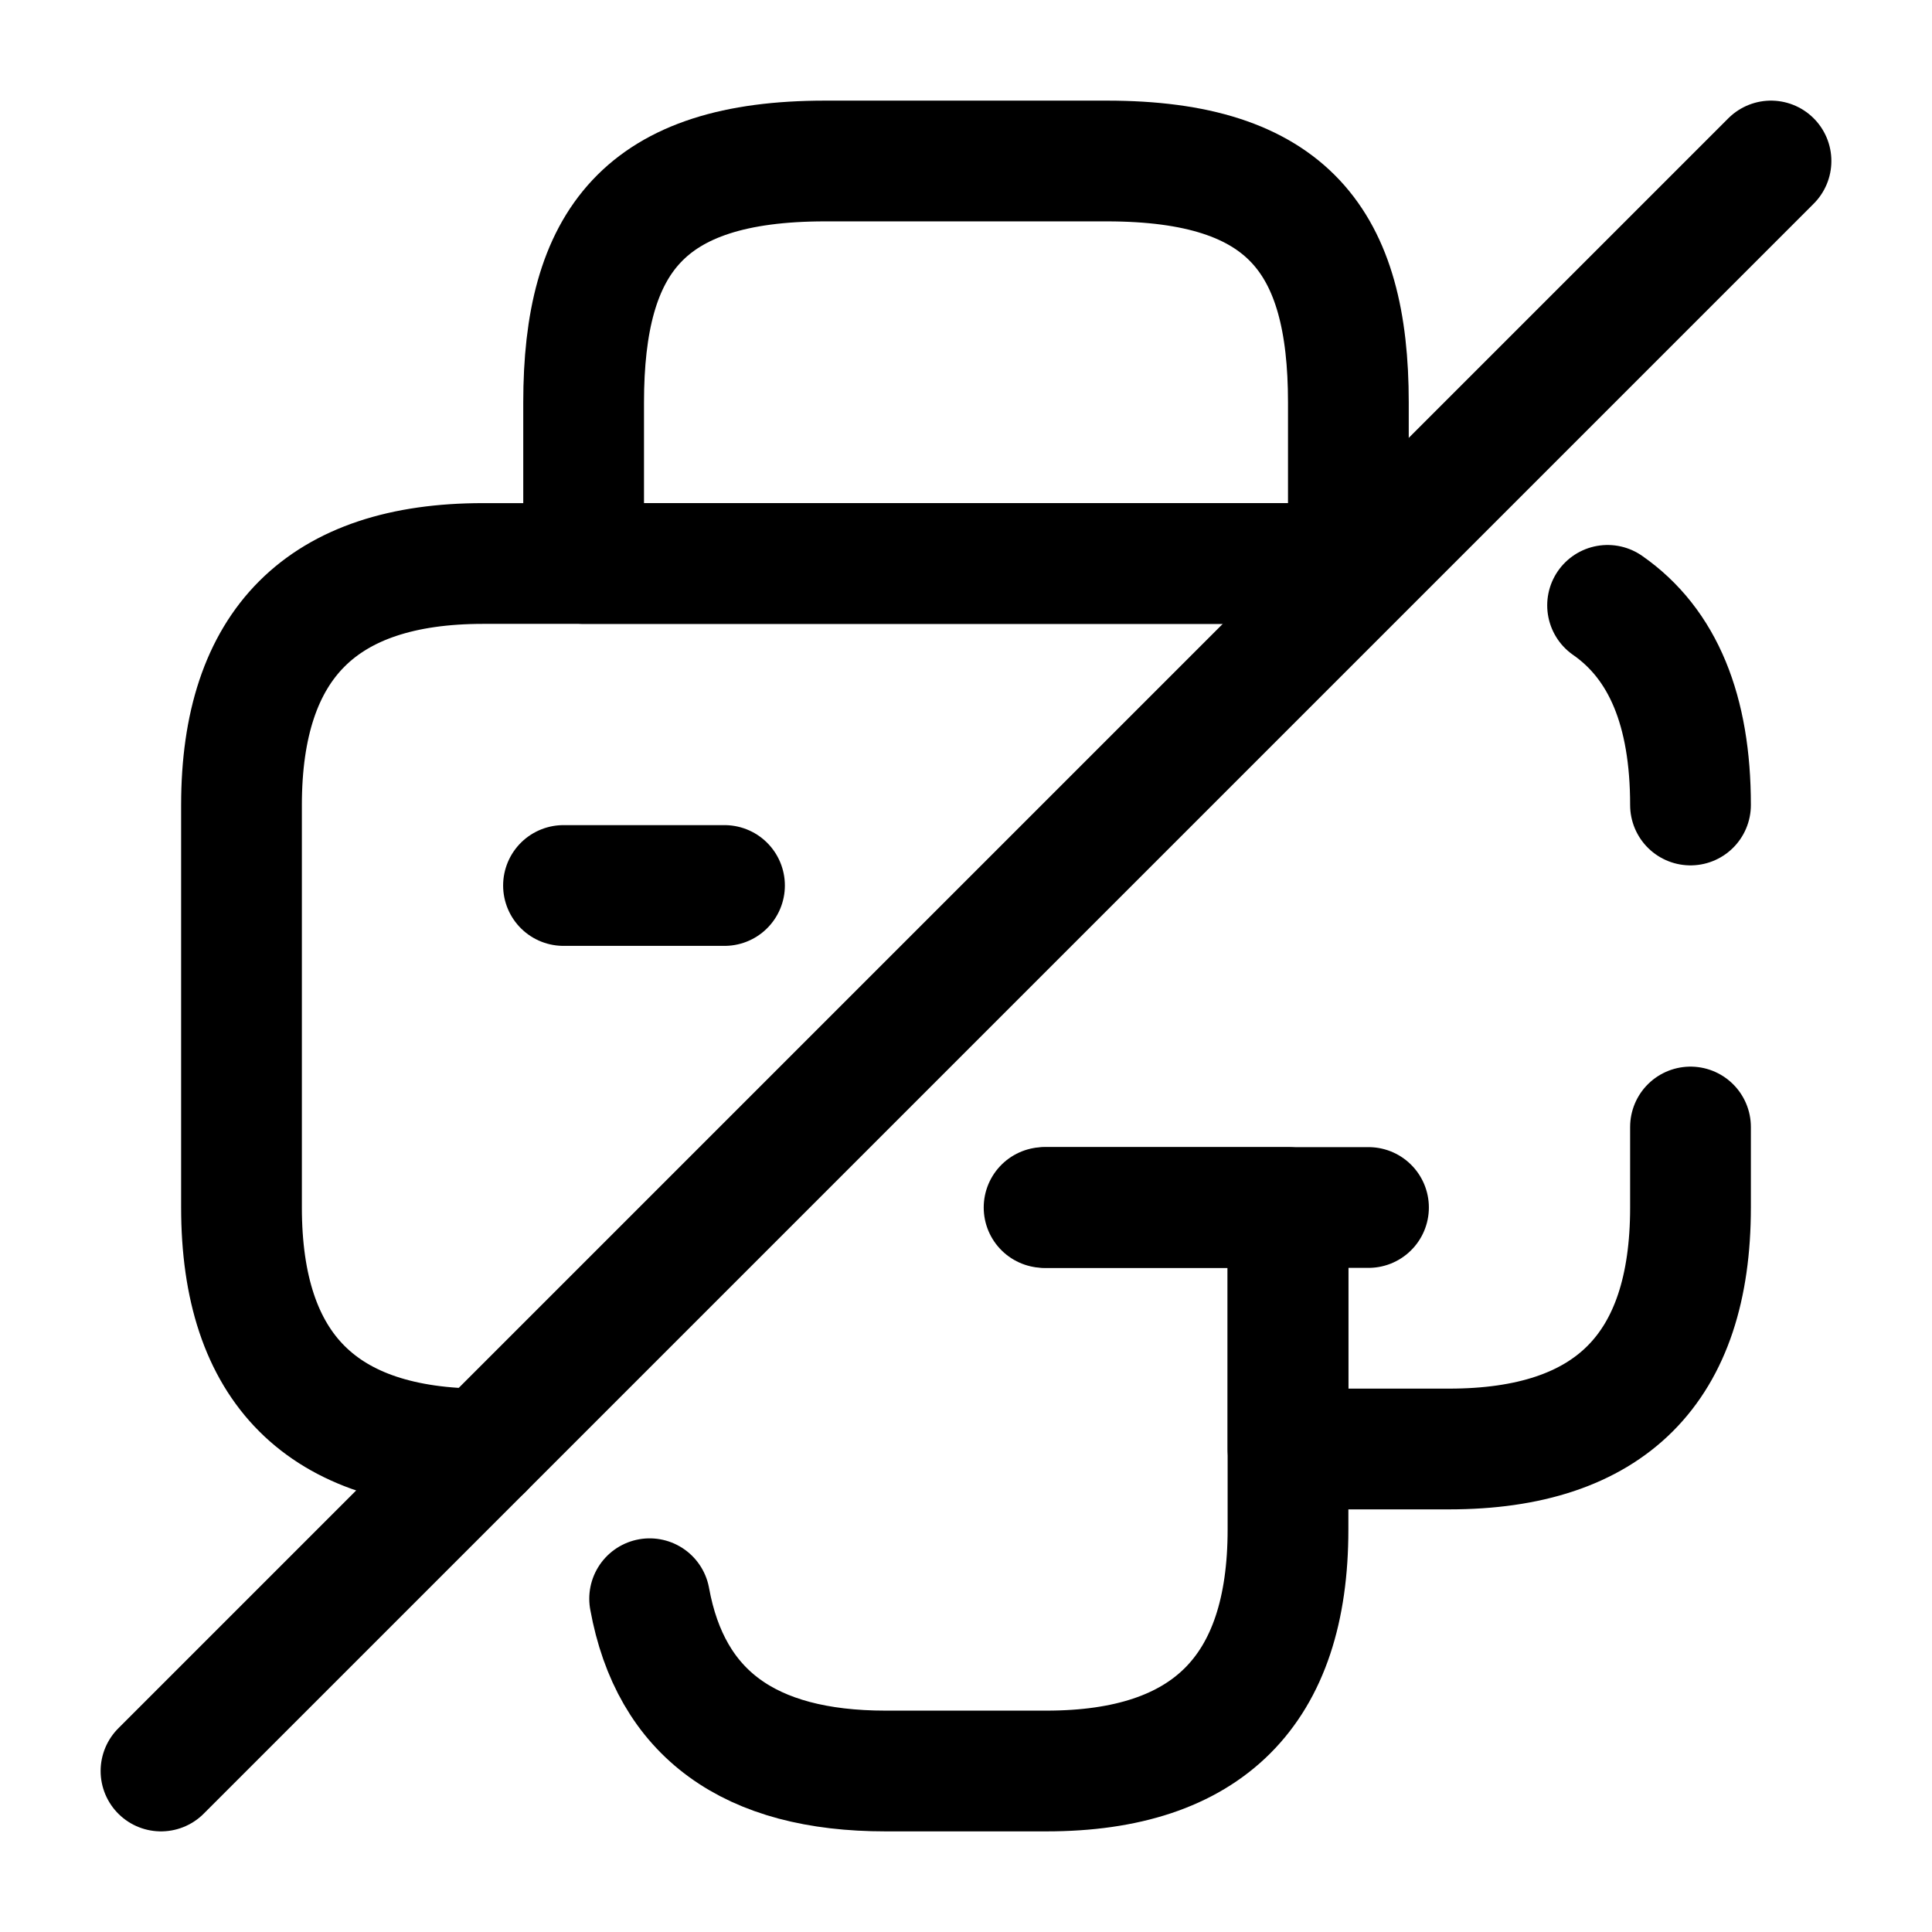 <svg xmlns="http://www.w3.org/2000/svg" fill="none" viewBox="0 0 24 24" stroke="currentColor" aria-hidden="true">
  <path stroke-linecap="round" stroke-linejoin="round" stroke-miterlimit="10" stroke-width="1.5" d="M7.25 7h9.5V5c0-2-.75-3-3-3h-3.5c-2.25 0-3 1-3 3v2zM12.97 15H16v4c0 2-1 3-3 3h-2c-1.69 0-2.67-.71-2.93-2.14"/>
  <path stroke-linecap="round" stroke-linejoin="round" stroke-miterlimit="10" stroke-width="1.5" d="M6 18c-2 0-3-1-3-3v-5c0-2 1-3 3-3h10.59M21 14v1c0 2-1 3-3 3h-2v-3h-3M19.97 7.52C20.66 8 21 8.83 21 10M17 15h-1.21M7 11h2"/>
  <path stroke-linecap="round" stroke-linejoin="round" stroke-width="1.5" d="M22 2L2 22"/>
</svg>
